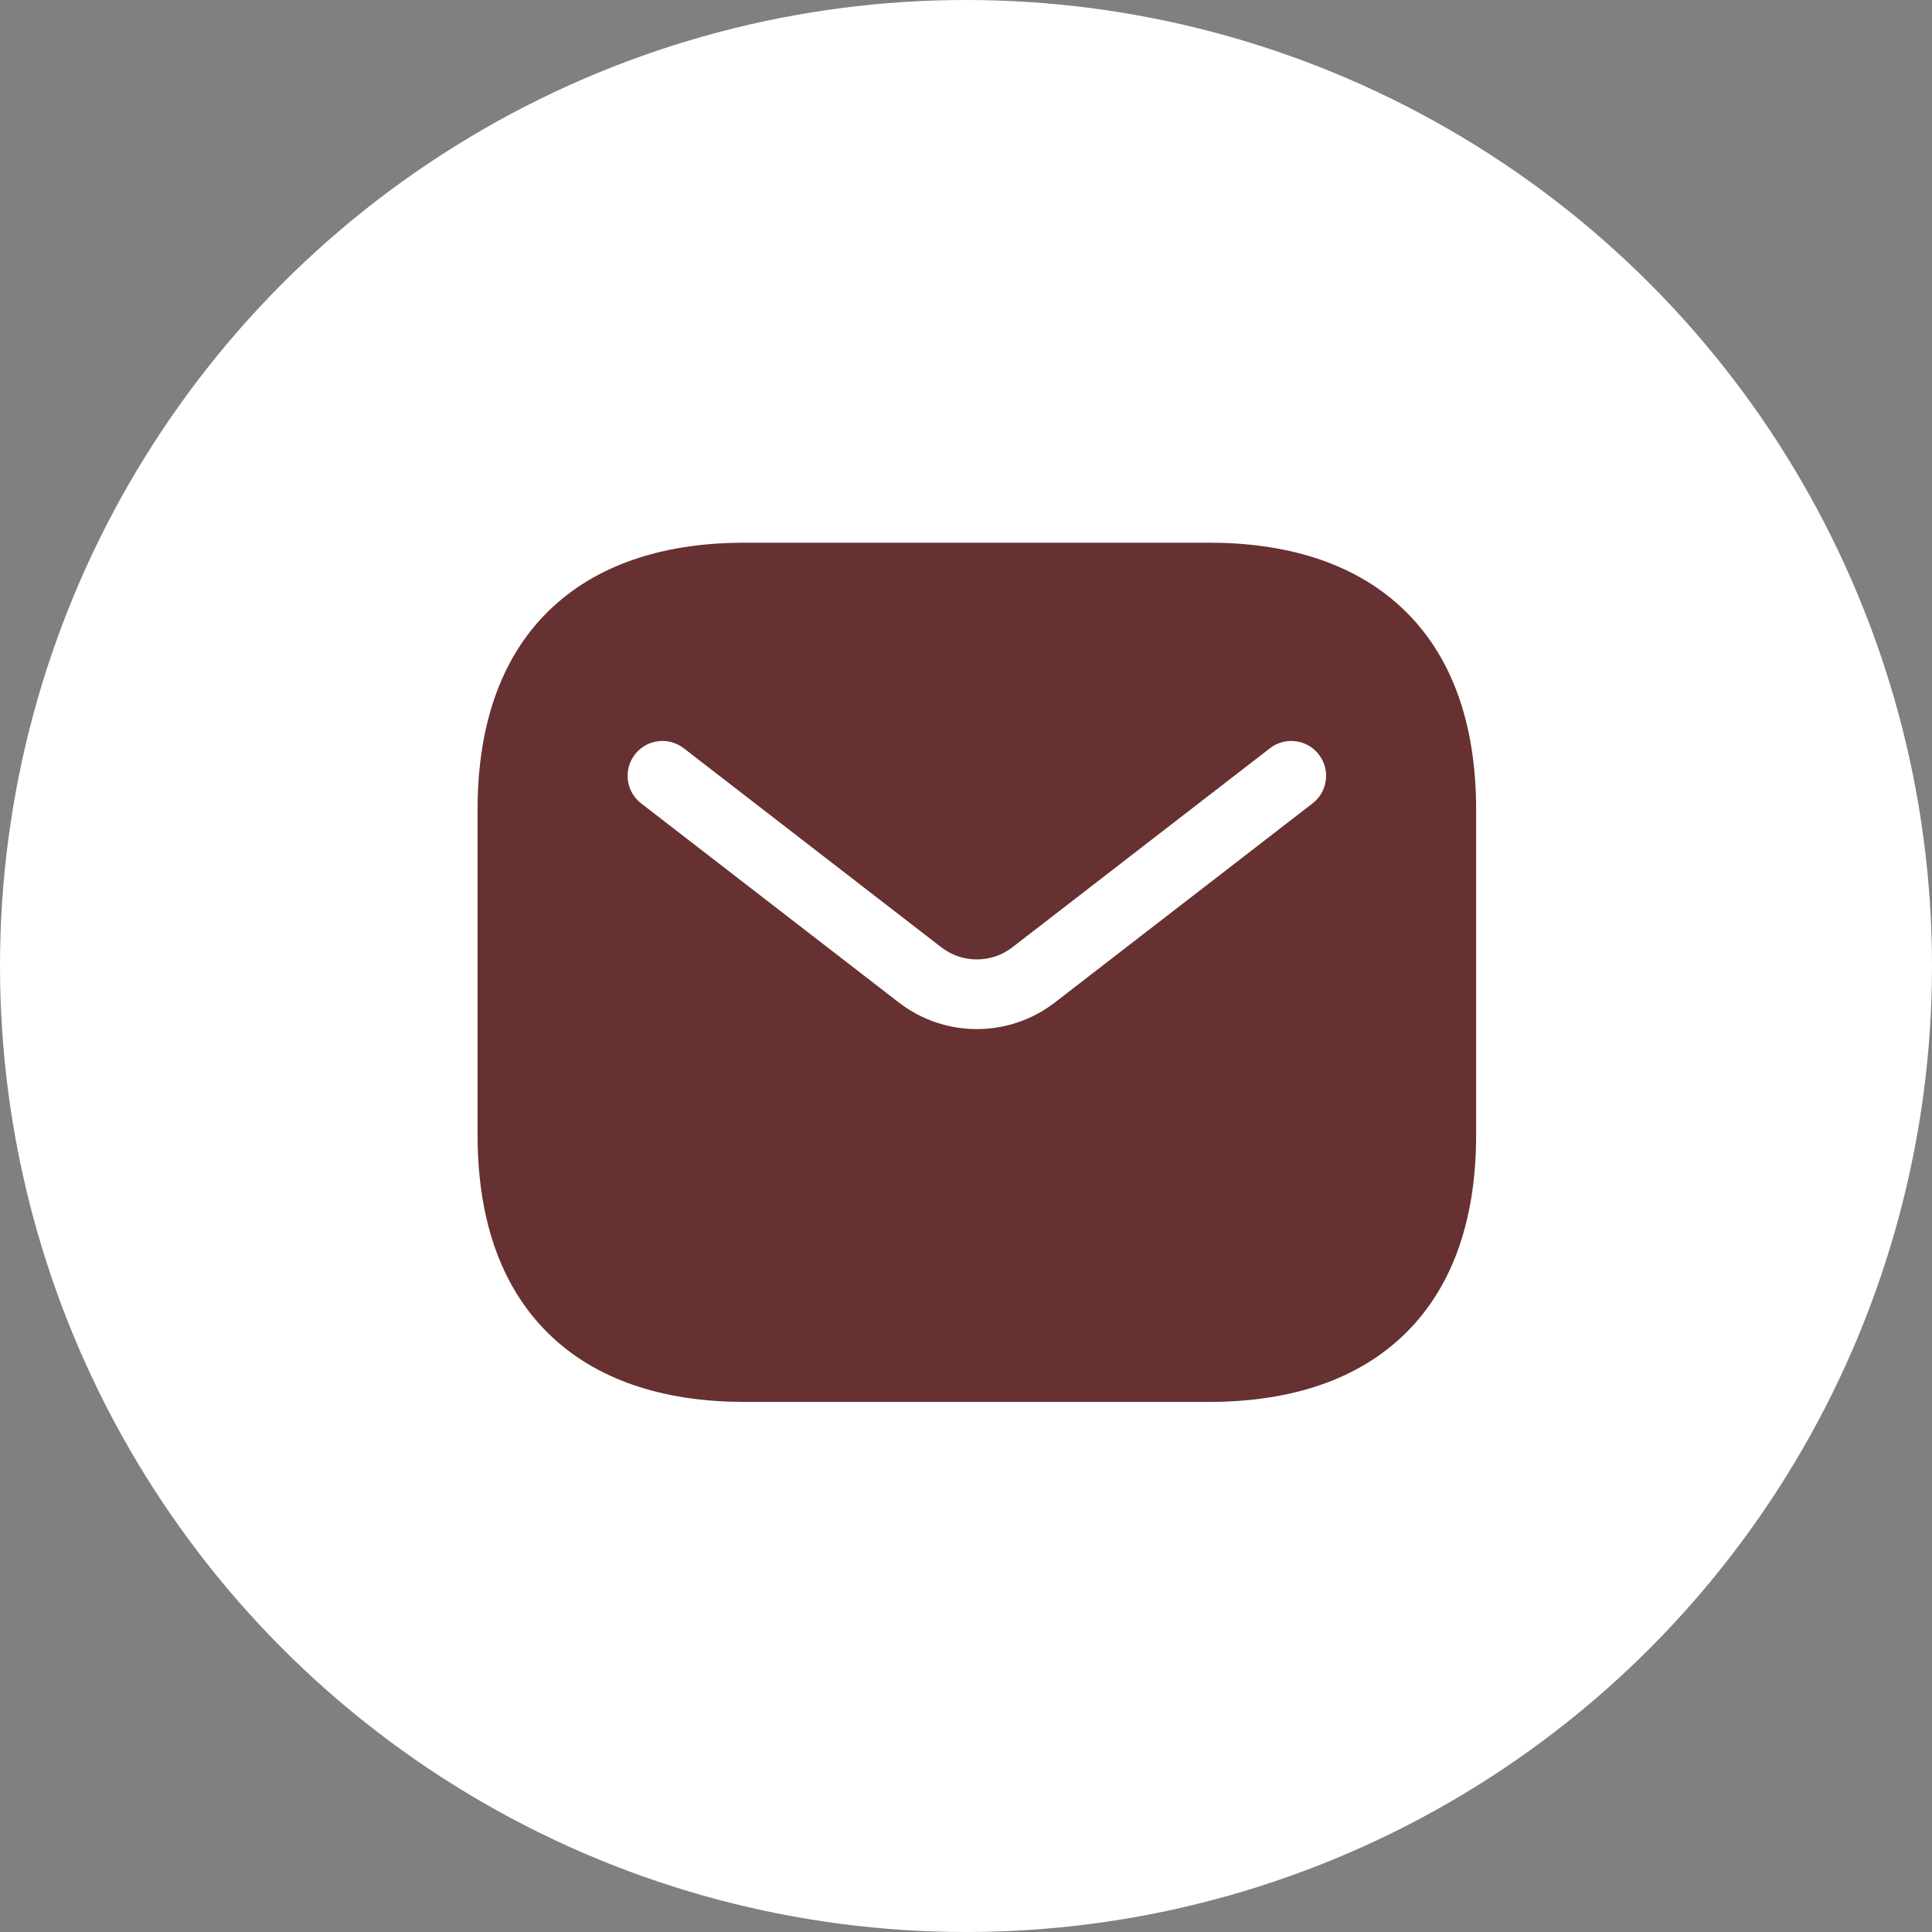 <svg width="89" height="89" viewBox="0 0 89 89" fill="none" xmlns="http://www.w3.org/2000/svg">
<rect x="0" y="0" width="89" height="89" fill="#808080" stroke="none"/>
<circle cx="44.5" cy="44.5" r="44.5" fill="white"/>
<path fill-rule="evenodd" clip-rule="evenodd" d="M34.302 25C30.847 25 27.723 25.864 25.455 27.97C23.165 30.095 22 33.252 22 37.302V52.279C22 56.329 23.165 59.486 25.455 61.612C27.723 63.718 30.847 64.581 34.302 64.581H55.698C59.153 64.581 62.278 63.718 64.545 61.612C66.835 59.486 68 56.329 68 52.279V37.302C68 33.252 66.835 30.095 64.545 27.97C62.278 25.864 59.153 25 55.698 25H34.302ZM60.466 37.008C61.167 36.466 61.296 35.458 60.754 34.757C60.212 34.056 59.205 33.926 58.503 34.468L46.635 43.639C45.672 44.383 44.328 44.383 43.364 43.639L31.497 34.468C30.795 33.926 29.788 34.056 29.246 34.757C28.704 35.458 28.833 36.466 29.534 37.008L41.402 46.178C43.521 47.816 46.478 47.816 48.597 46.178L60.466 37.008Z" fill="#663130"/>
</svg>
